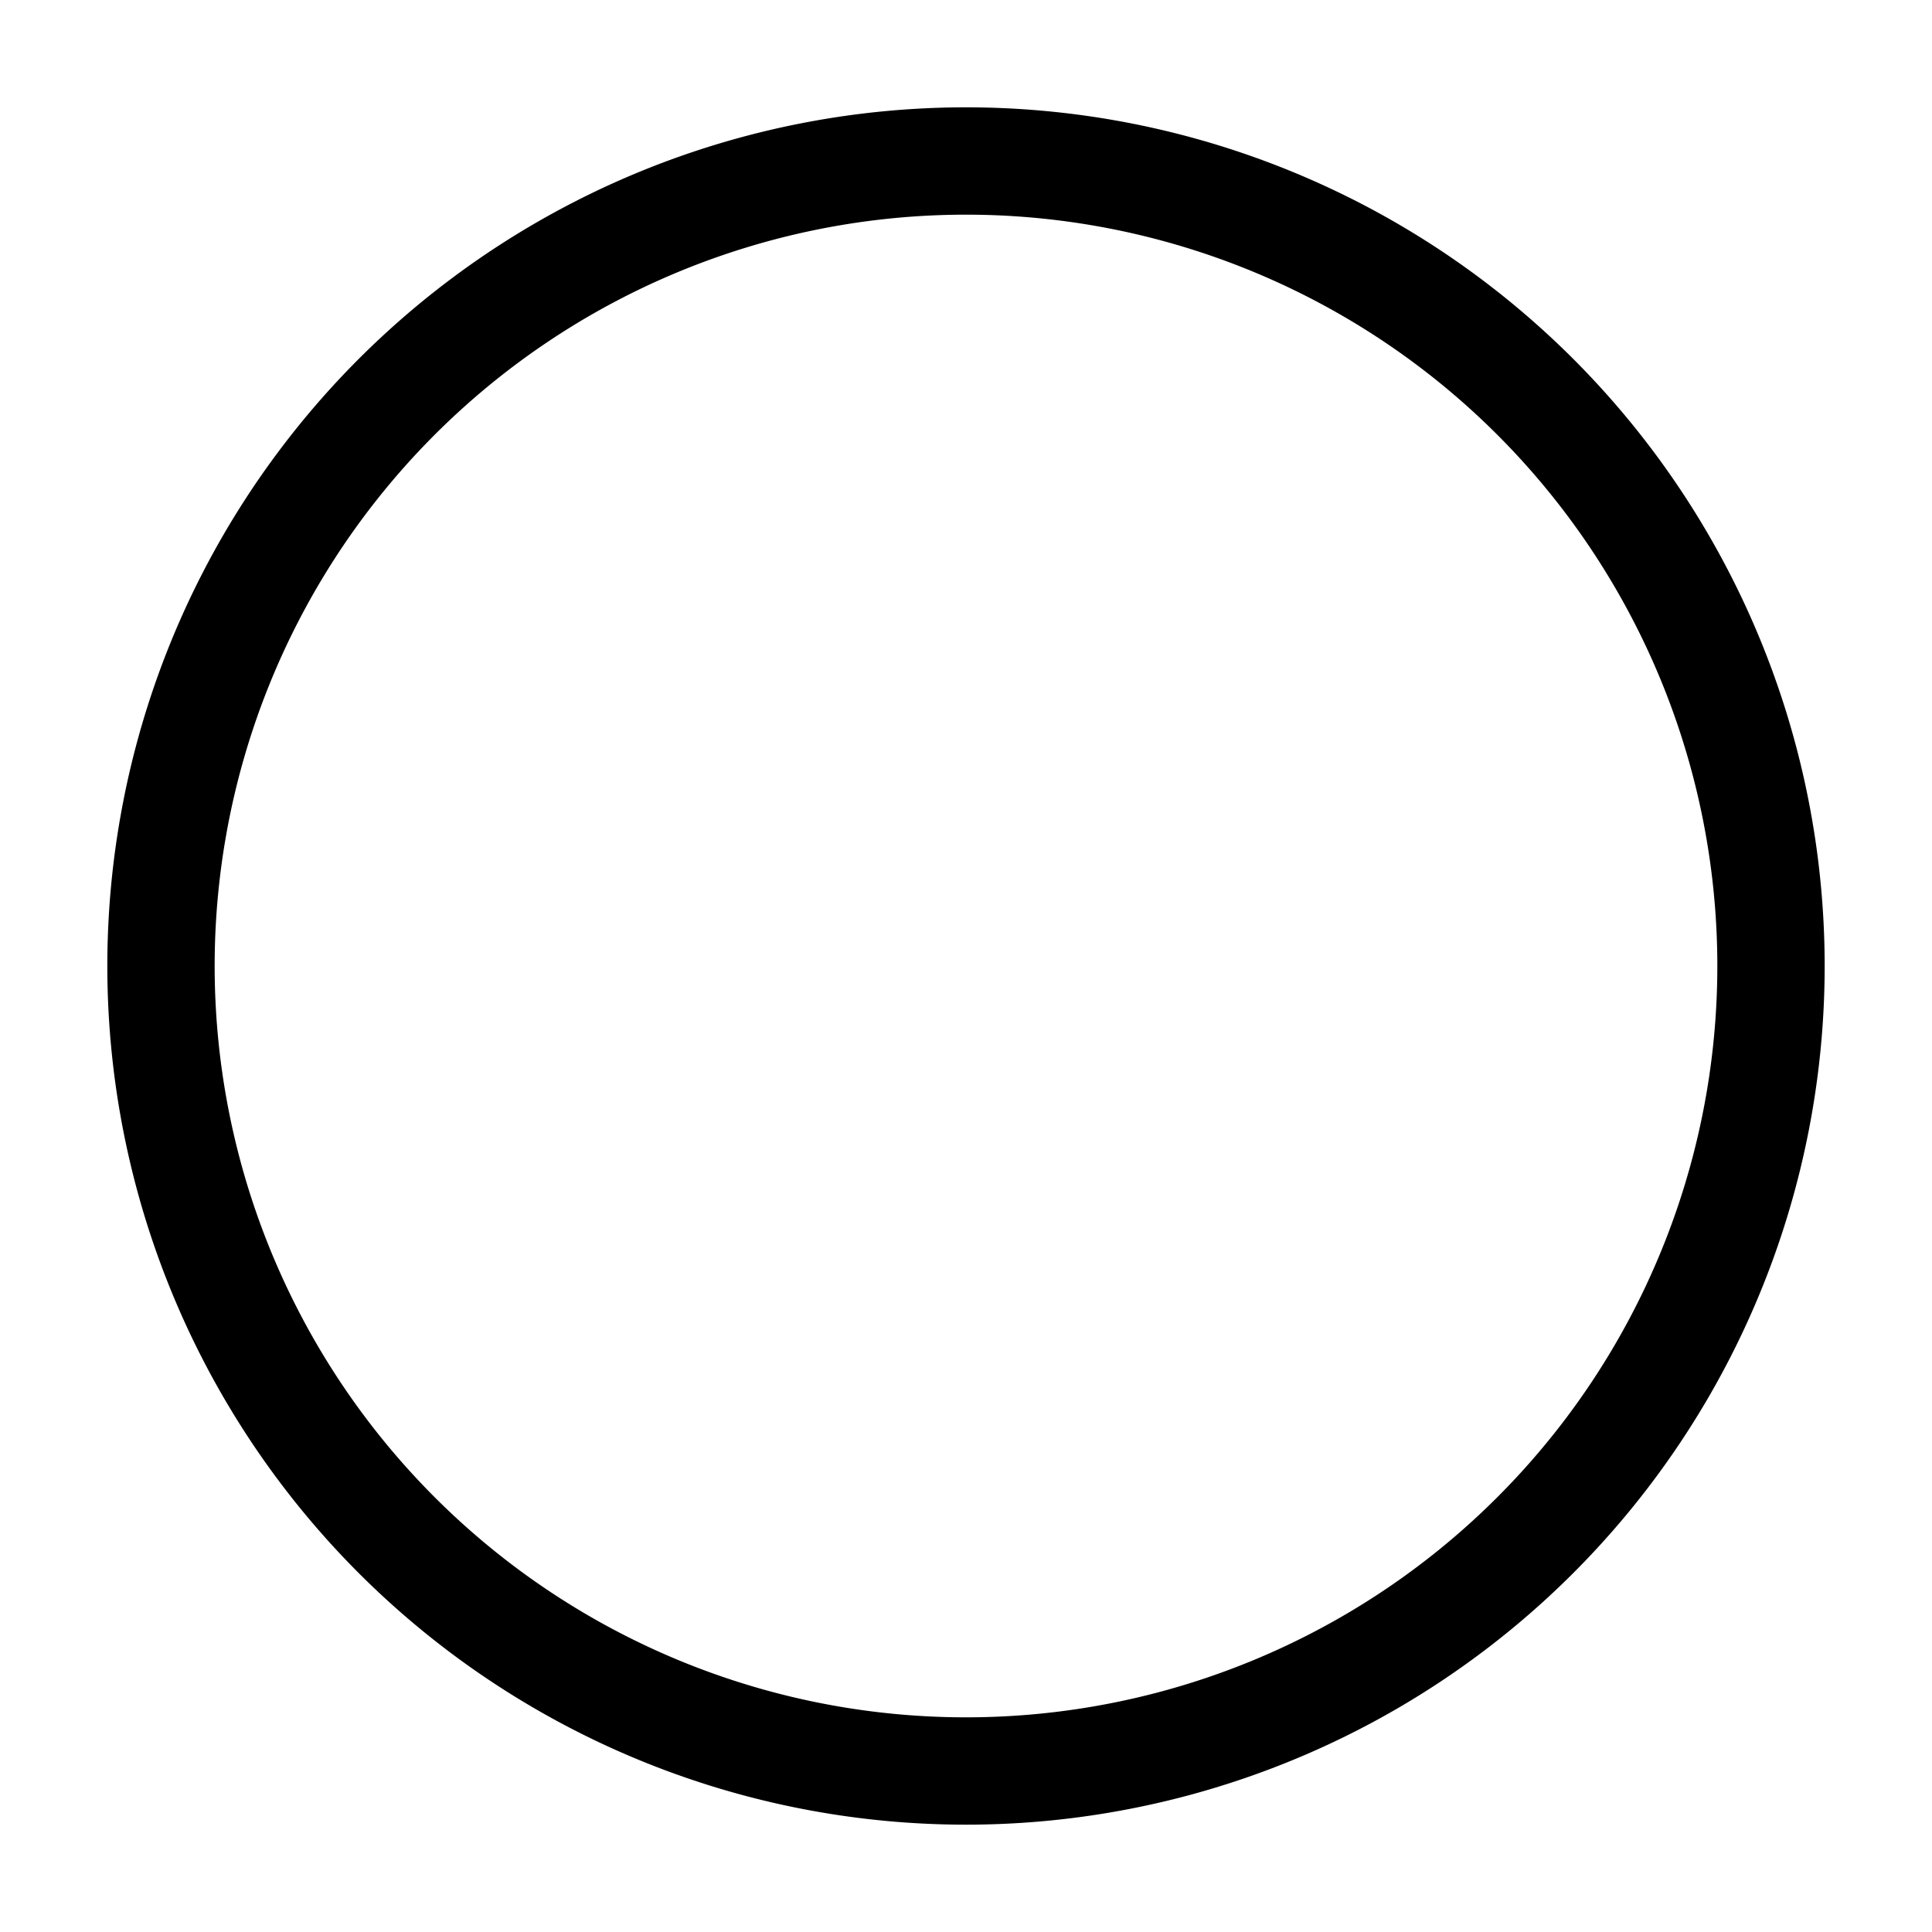 <?xml version="1.0" encoding="utf-8"?>
<svg fill="#000000" width="800px" height="800px" viewBox="0 0 36 36" version="1.1"  preserveAspectRatio="xMidYMid meet" xmlns="http://www.w3.org/2000/svg" xmlns:xlink="http://www.w3.org/1999/xlink">
    <title>circle-line</title>
    <path d="M18,34A16,16,0,1,1,34,18,16,16,0,0,1,18,34ZM18,4A14,14,0,1,0,32,18,14,14,0,0,0,18,4Z" class="clr-i-outline clr-i-outline-path-1"></path>
    <rect x="0" y="0" width="36" height="36" fill-opacity="0"/>
</svg>